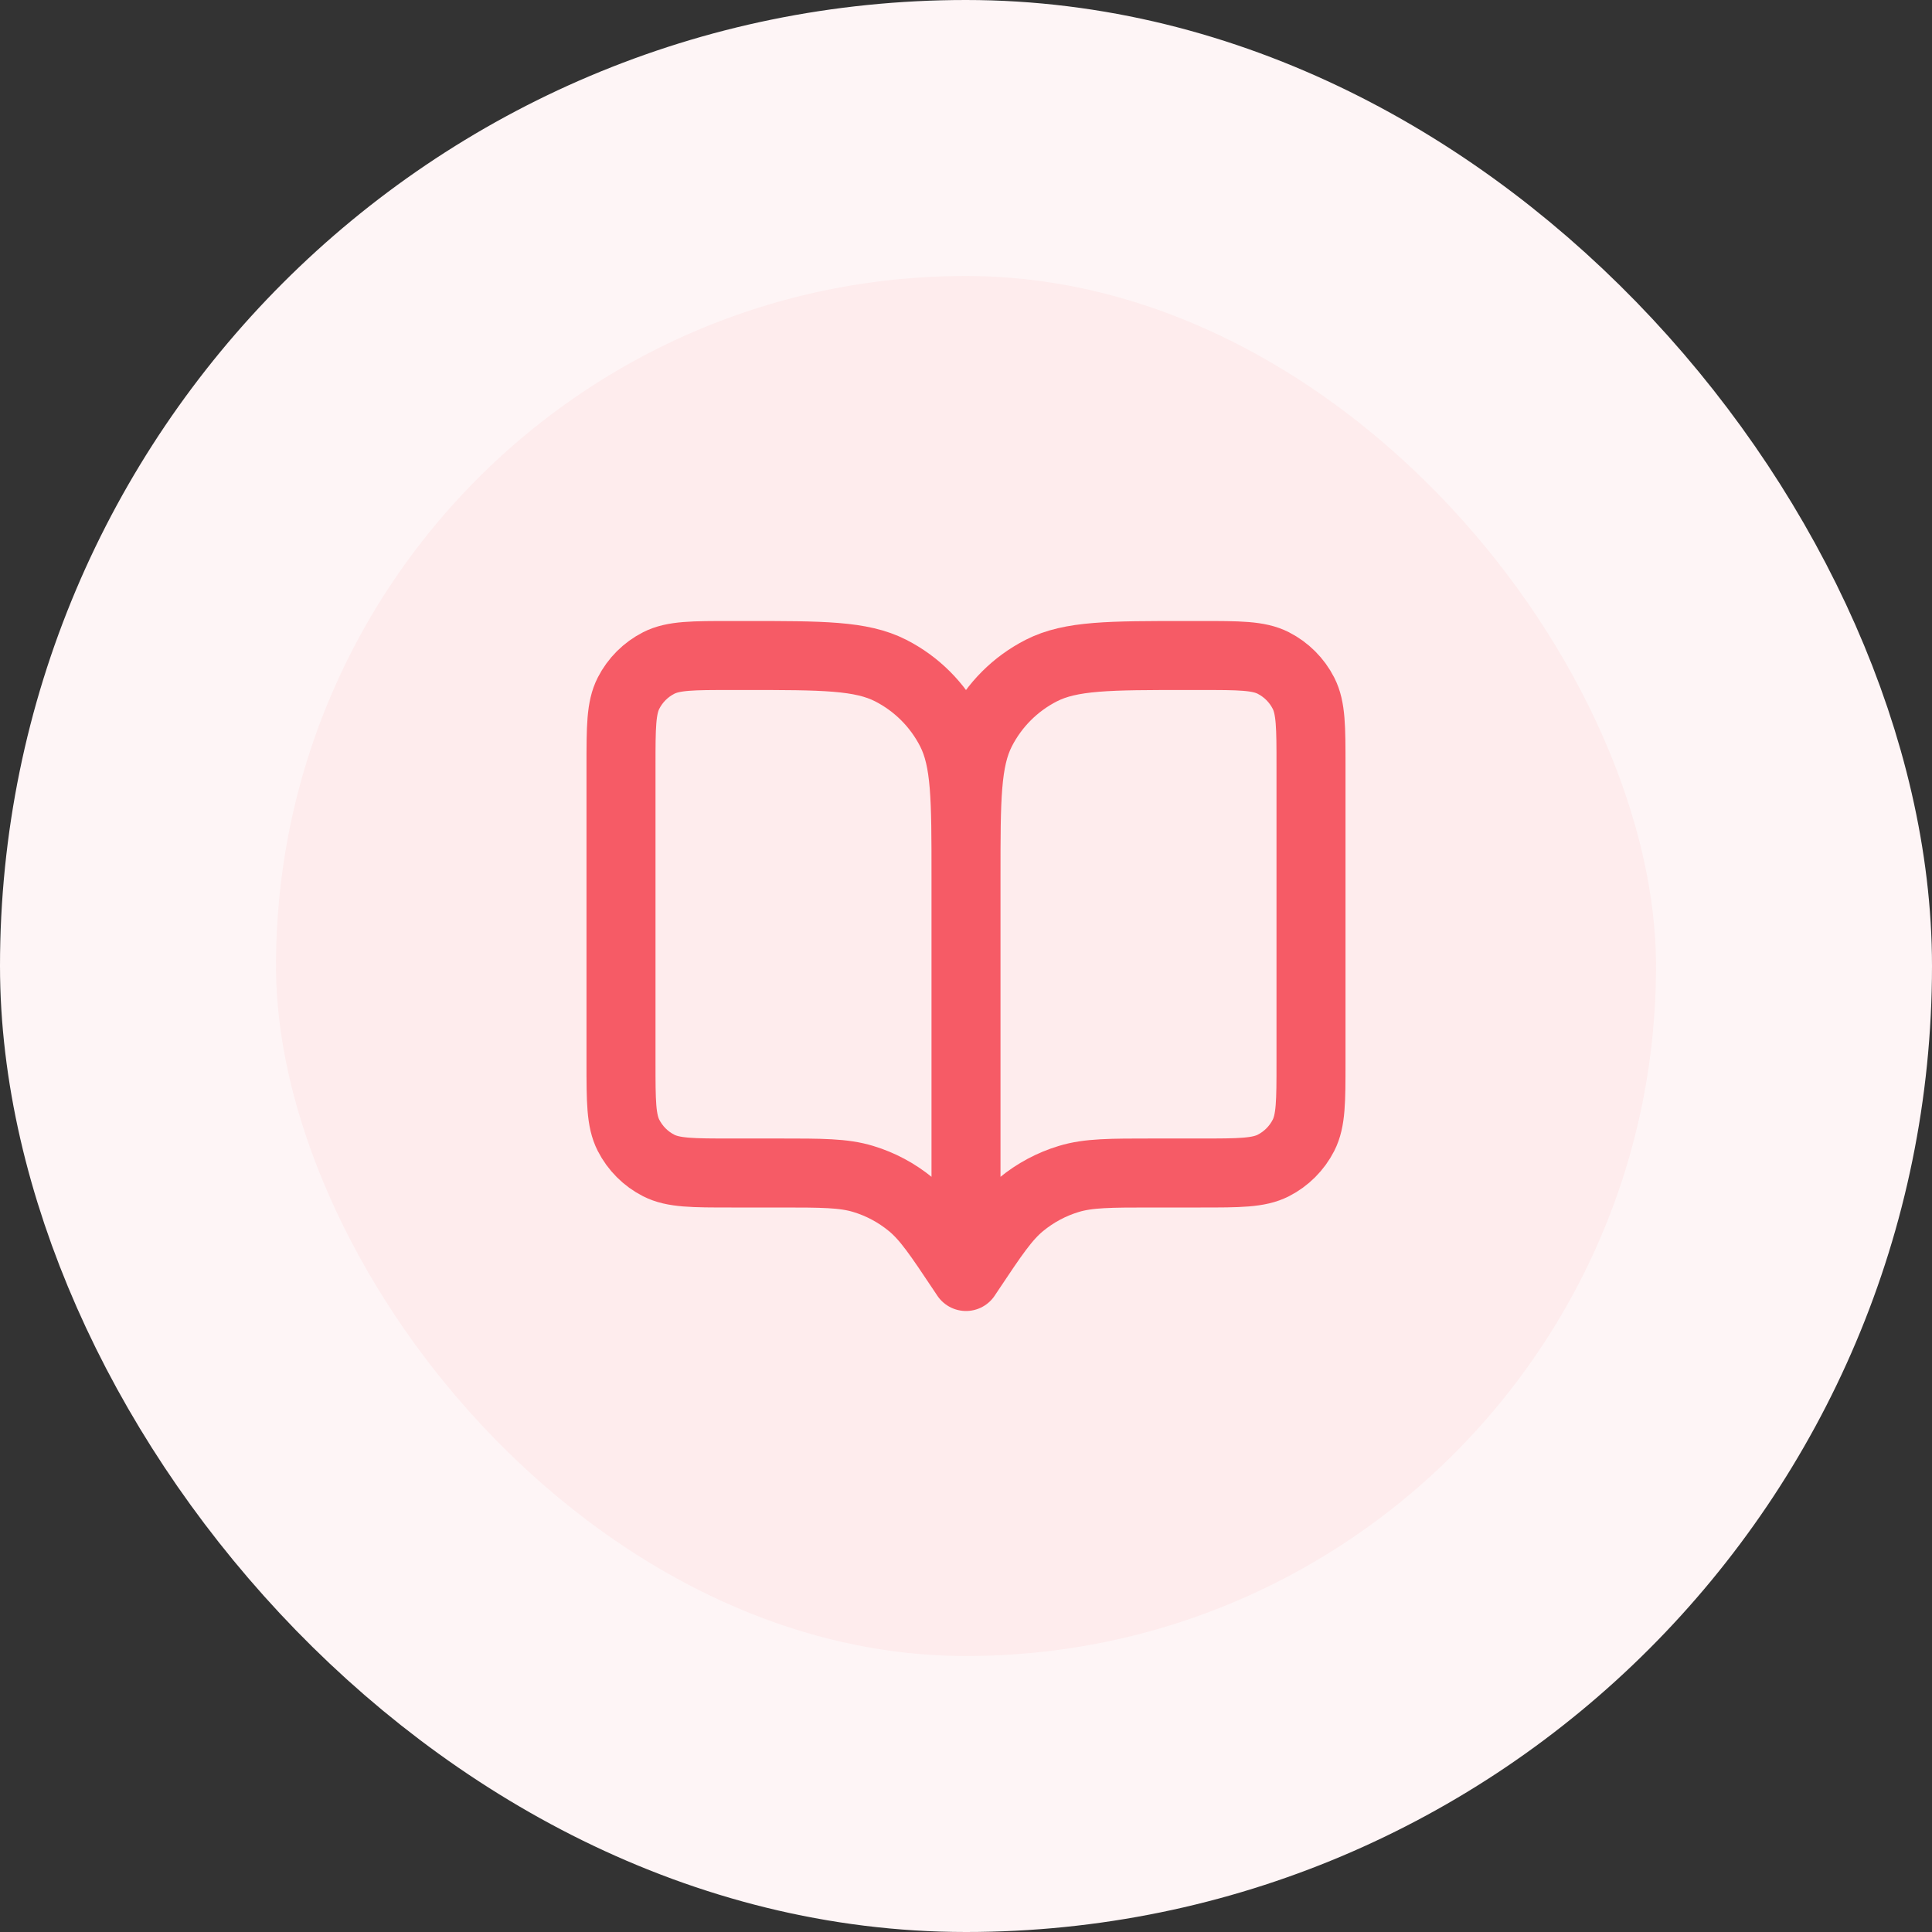 <?xml version="1.0" encoding="UTF-8"?> <svg xmlns="http://www.w3.org/2000/svg" width="56" height="56" viewBox="0 0 56 56" fill="none"><rect x="0" y="0" width="56" height="56" fill="#333333" stroke="none"/><rect x="4" y="4" width="48" height="48" rx="24" fill="#FEECED"></rect><path d="M28 37L27.9 36.85C27.205 35.808 26.858 35.287 26.399 34.91C25.993 34.576 25.525 34.325 25.022 34.173C24.453 34 23.827 34 22.575 34H21.2C20.08 34 19.52 34 19.092 33.782C18.716 33.59 18.41 33.284 18.218 32.908C18 32.48 18 31.92 18 30.8V22.2C18 21.08 18 20.52 18.218 20.092C18.41 19.716 18.716 19.41 19.092 19.218C19.52 19 20.08 19 21.2 19H21.6C23.84 19 24.96 19 25.816 19.436C26.569 19.82 27.18 20.431 27.564 21.184C28 22.04 28 23.16 28 25.4M28 37V25.4M28 37L28.1 36.85C28.795 35.808 29.142 35.287 29.601 34.91C30.007 34.576 30.475 34.325 30.978 34.173C31.547 34 32.173 34 33.425 34H34.8C35.92 34 36.48 34 36.908 33.782C37.284 33.59 37.59 33.284 37.782 32.908C38 32.48 38 31.92 38 30.8V22.2C38 21.08 38 20.52 37.782 20.092C37.59 19.716 37.284 19.41 36.908 19.218C36.48 19 35.92 19 34.8 19H34.4C32.16 19 31.04 19 30.184 19.436C29.431 19.82 28.82 20.431 28.436 21.184C28 22.04 28 23.16 28 25.4" stroke="#F65B66" stroke-width="2" stroke-linecap="round" stroke-linejoin="round"></path><rect x="4" y="4" width="48" height="48" rx="24" stroke="#FEF5F6" stroke-width="8"></rect></svg> 